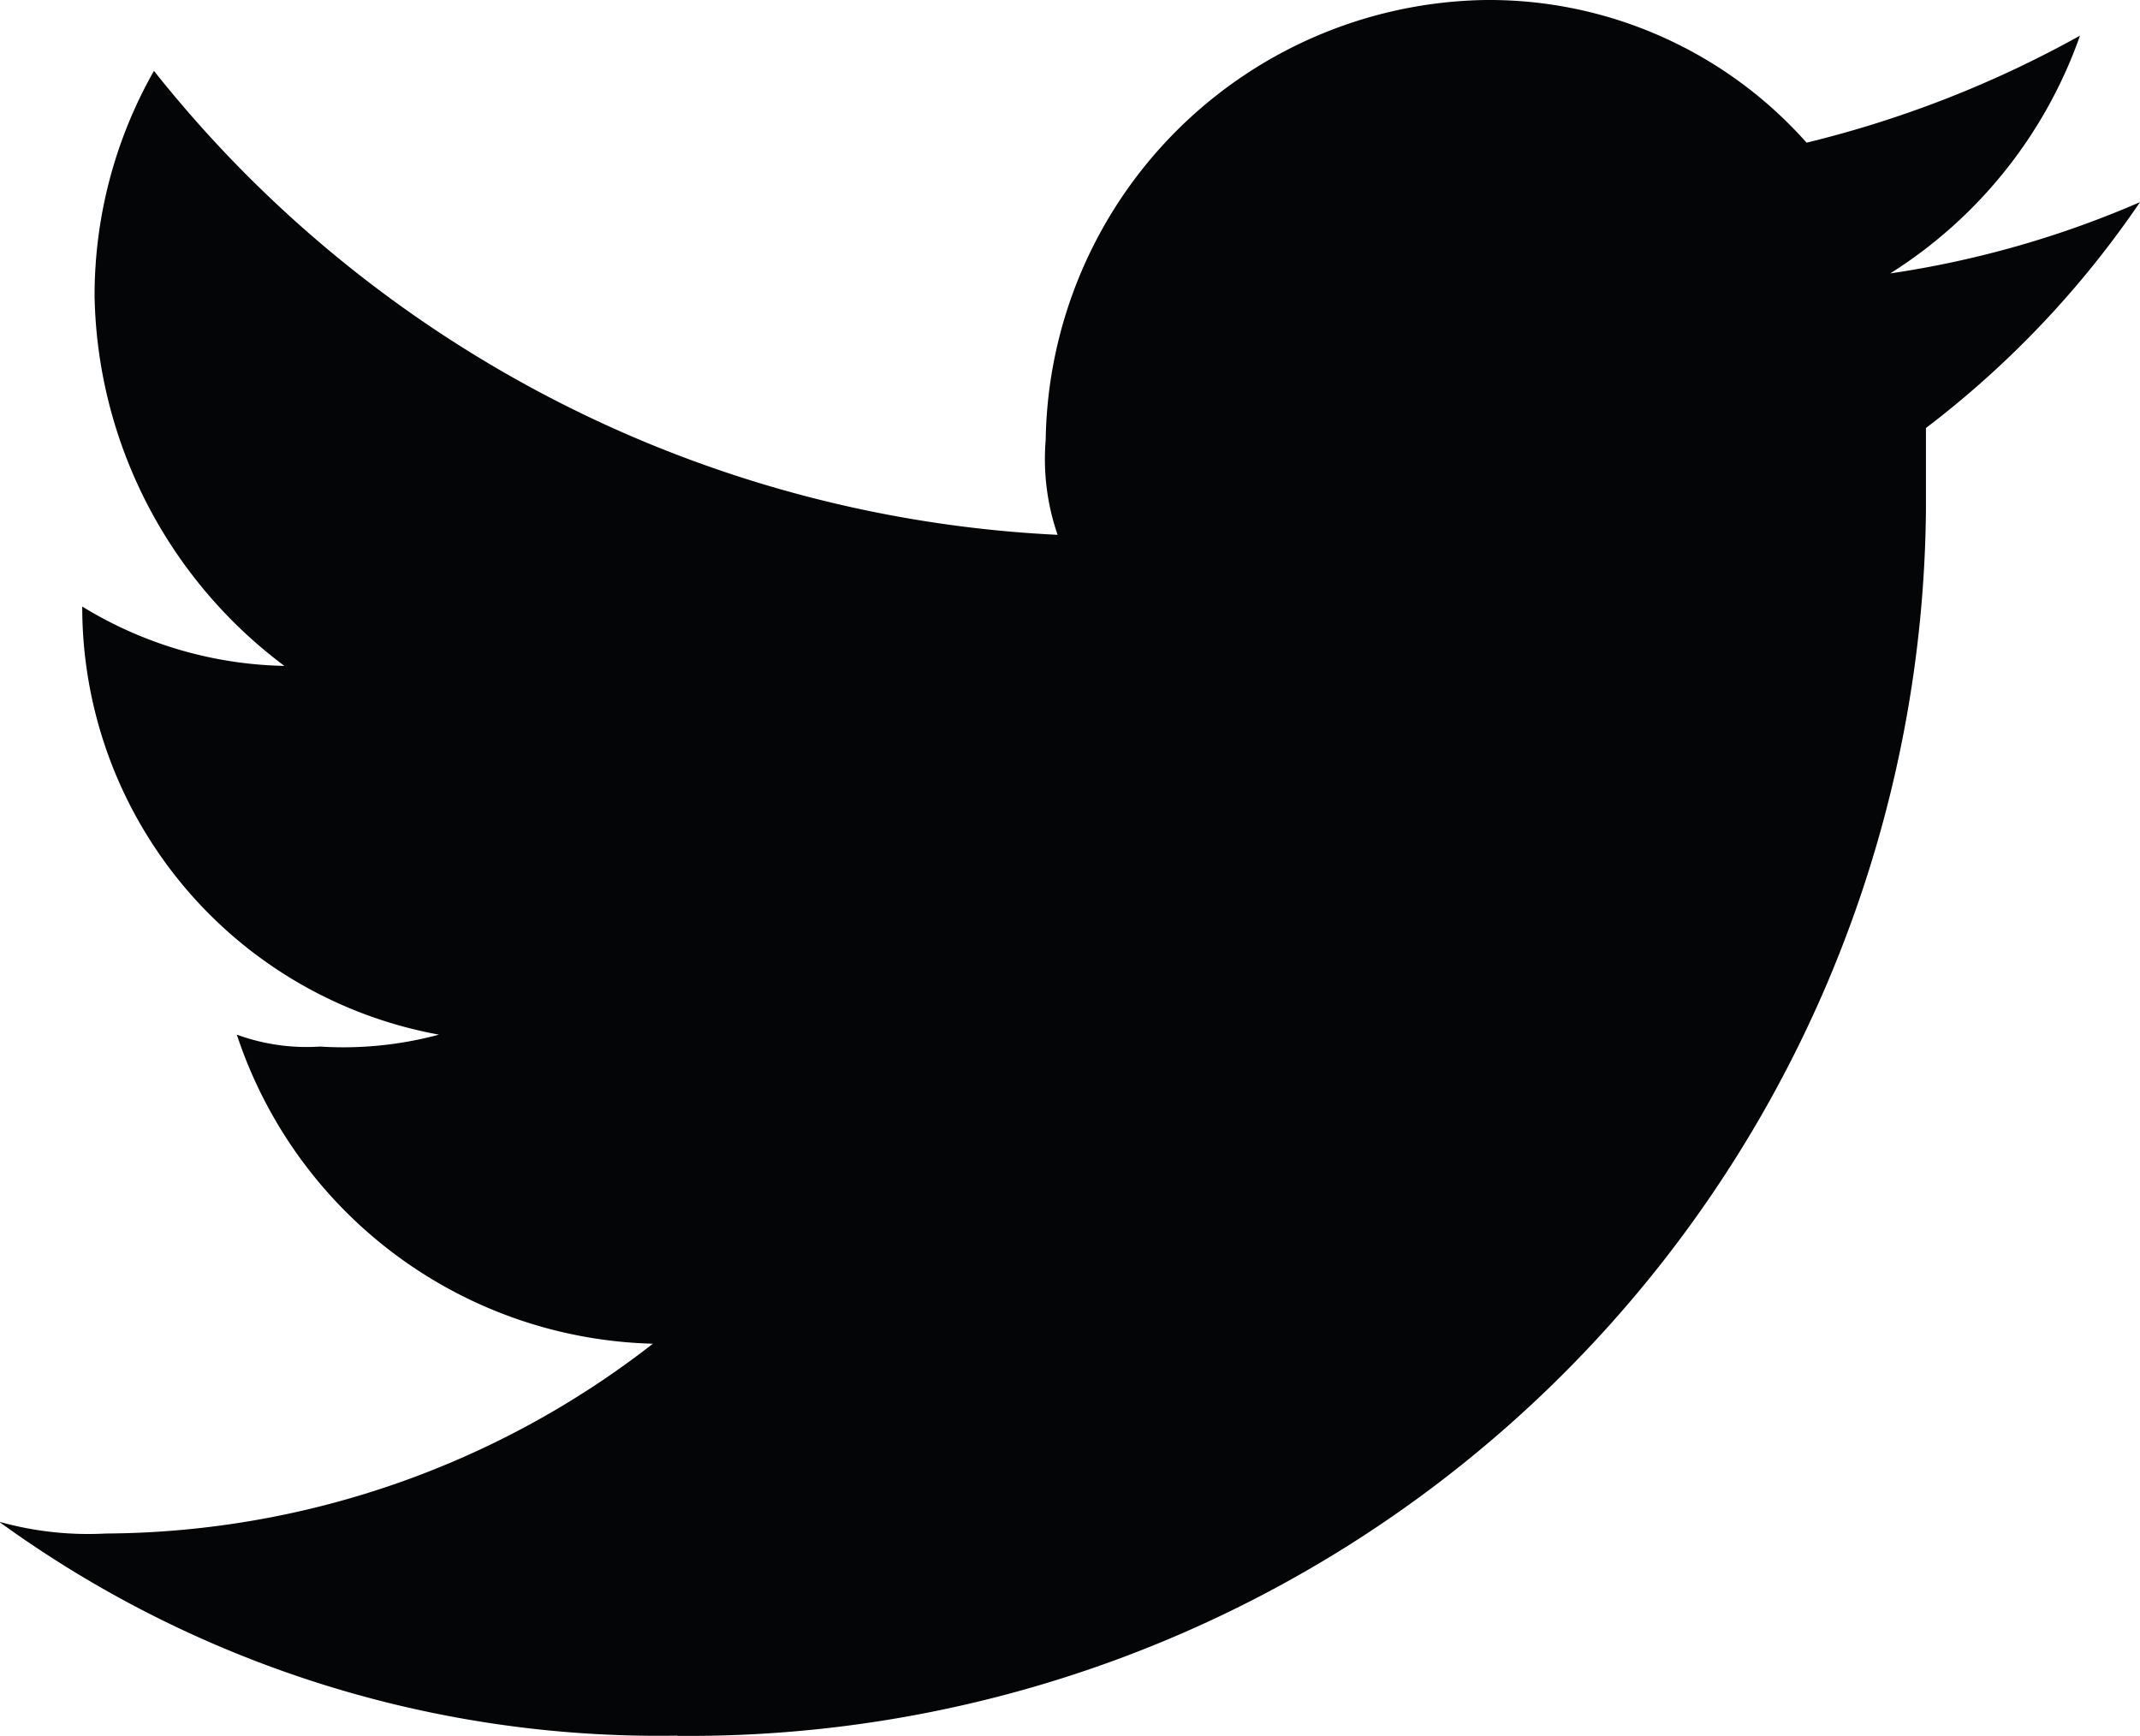 <svg xmlns="http://www.w3.org/2000/svg" width="20.295" height="16.463"><path data-name="Path 2" d="M6.427 16.462A11.733 11.733 0 0018.265 4.835v-.776a9.16 9.16 0 002.03-2.142 9.367 9.367 0 01-2.369.676 4.383 4.383 0 001.8-2.255 10.359 10.359 0 01-2.593 1.015A4.027 4.027 0 0014.089 0a4.237 4.237 0 00-4.172 4.172 2.2 2.2 0 00.113.9 11.659 11.659 0 01-8.57-4.4 4.312 4.312 0 00-.563 2.143 4.481 4.481 0 001.8 3.5A3.8 3.8 0 01.78 5.752a4.122 4.122 0 003.383 4.06 3.488 3.488 0 01-1.128.113 1.928 1.928 0 01-.789-.113 4.27 4.27 0 003.946 2.931 8.507 8.507 0 01-5.187 1.8 3.12 3.12 0 01-1.014-.112 10.642 10.642 0 006.427 2.029" fill="#040506" fill-rule="evenodd"/></svg>